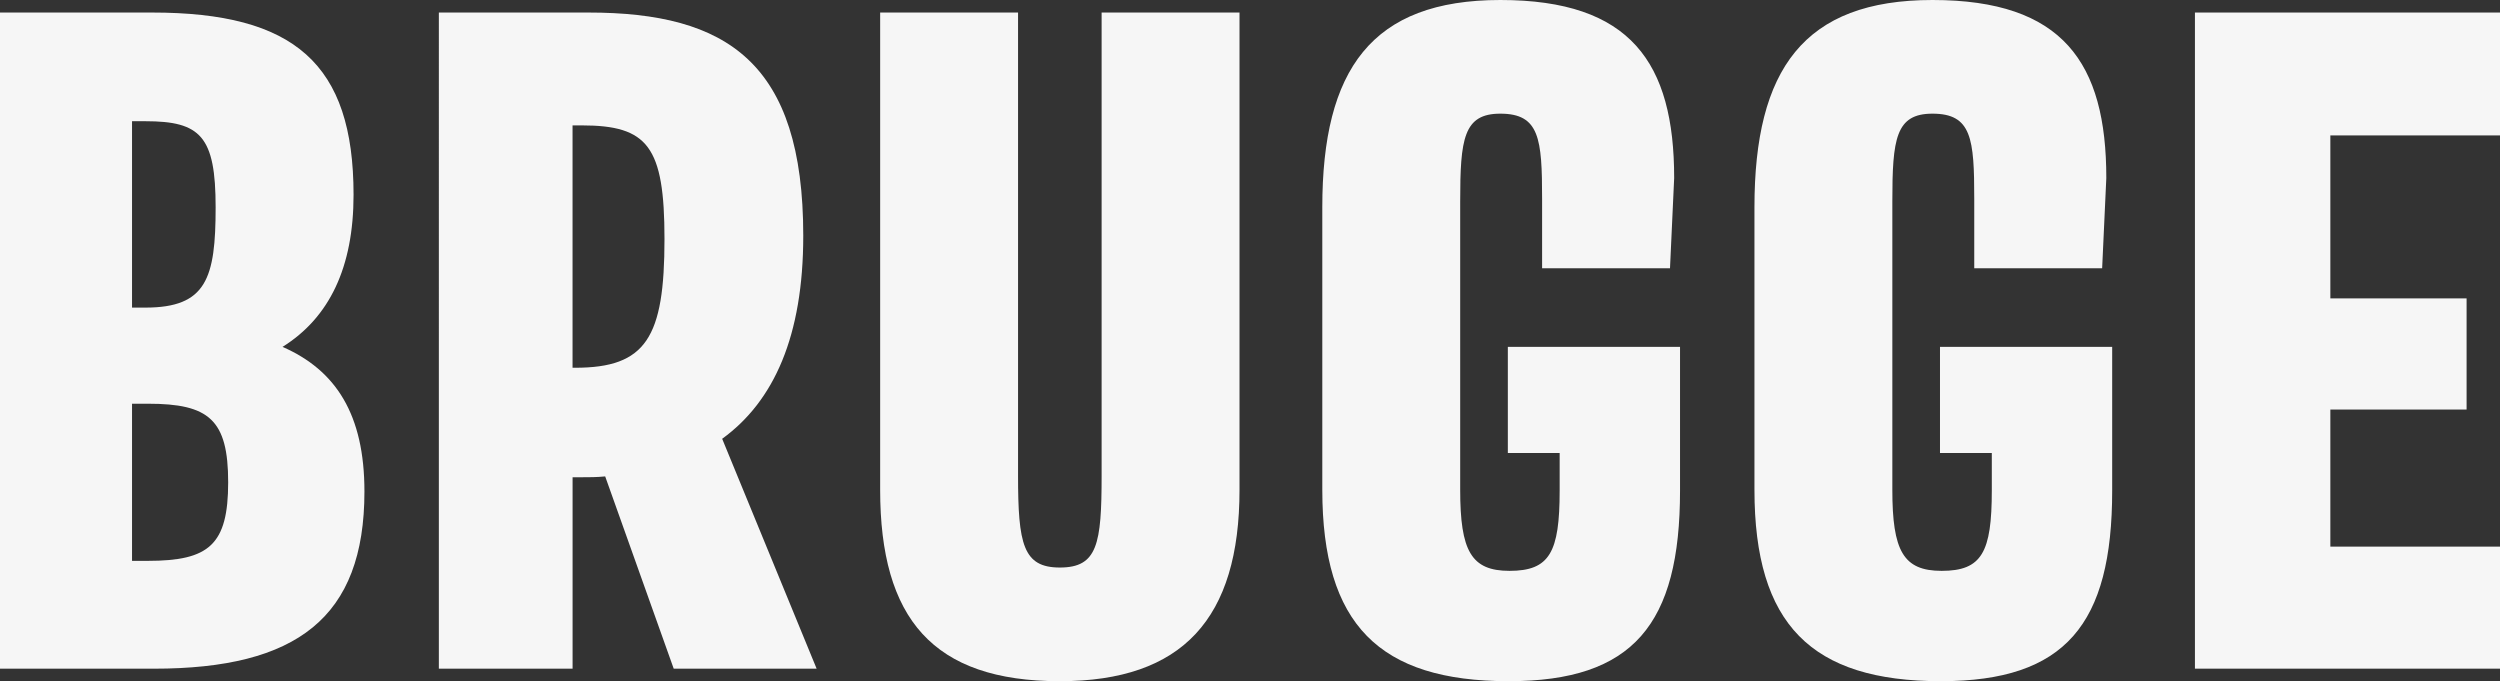 <?xml version="1.0" encoding="utf-8"?>
<!-- Generator: Adobe Illustrator 24.3.0, SVG Export Plug-In . SVG Version: 6.00 Build 0)  -->
<svg version="1.1" id="Capa_1" xmlns="http://www.w3.org/2000/svg" xmlns:xlink="http://www.w3.org/1999/xlink" x="0px" y="0px"
	 viewBox="0 0 737.71 201.01" style="enable-background:new 0 0 737.71 201.01;" xml:space="preserve">
<rect x="0" y="0" width="737.71" height="201.01" fill="#333333" stroke="none"/>
<style type="text/css">
	.st0{fill:#F6F6F6;}
</style>
<g>
	<path class="st0" d="M44.89,3.7c41.93,0,59.44,15.05,59.44,53.77c0,21.46-7.15,36.26-20.96,44.89
		c15.79,6.91,24.17,19.98,24.17,42.67c0,37.24-19.98,52.29-62.15,52.29H0V3.7H44.89z M63.63,61.17c0-20.96-4.44-25.4-20.72-25.4
		h-3.95v55h3.95C60.92,90.76,63.63,82.13,63.63,61.17 M67.33,142.31c0-18.5-5.67-23.18-23.68-23.18h-4.69v46.37h4.69
		C61.66,165.49,67.33,160.81,67.33,142.31"/>
	<path class="st0" d="M173.64,3.7c40.94,0,63.39,14.8,63.39,65.85c0,29.6-8.63,48.83-23.93,59.93l27.87,67.83h-42.17l-20.22-56.73
		c-2.47,0.25-4.69,0.25-7.15,0.25h-2.47v56.48h-39.46V3.7H173.64z M196.08,70.54c0-27.38-4.93-33.54-24.42-33.54h-2.71v71.52h0.74
		C190.65,108.52,196.08,99.64,196.08,70.54"/>
	<path class="st0" d="M259.72,144.53V3.7h40.69v136.64c0,20.22,1.48,27.13,12.33,27.13c11.1,0,12.33-6.91,12.33-27.13V3.7h40.69
		v140.83c0,37.98-16.77,56.48-53.02,56.48C275.25,201.01,259.72,182.51,259.72,144.53"/>
	<path class="st0" d="M495.75,102.36v42.42c0,39.46-13.81,56.23-50.56,56.23c-38.23,0-55-16.77-55-56.48V61.17
		C390.19,20.47,404.74,0,442.72,0c38.48,0,51.3,18.5,51.3,52.53l-1.23,26.64h-37.74V58.7c0-17.76-0.74-25.16-12.33-25.16
		c-10.85,0-11.84,7.4-11.84,25.9v85.09c0,18.01,3.21,23.92,14.55,23.92c11.84,0,14.8-5.43,14.8-23.68v-11.1h-15.29v-31.32H495.75z"
		/>
	<path class="st0" d="M623.27,102.36v42.42c0,39.46-13.81,56.23-50.56,56.23c-38.23,0-55-16.77-55-56.48V61.17
		C517.71,20.47,532.26,0,570.24,0c38.48,0,51.3,18.5,51.3,52.53l-1.23,26.64h-37.74V58.7c0-17.76-0.74-25.16-12.33-25.16
		c-10.85,0-11.84,7.4-11.84,25.9v85.09c0,18.01,3.21,23.92,14.55,23.92c11.84,0,14.8-5.43,14.8-23.68v-11.1h-15.29v-31.32H623.27z"
		/>
	<polygon class="st0" points="737.71,3.7 737.71,39.96 687.65,39.96 687.65,88.05 727.85,88.05 727.85,120.85 687.65,120.85 
		687.65,161.3 737.71,161.3 737.71,197.31 647.69,197.31 647.69,3.7 	"/>
</g>
</svg>
